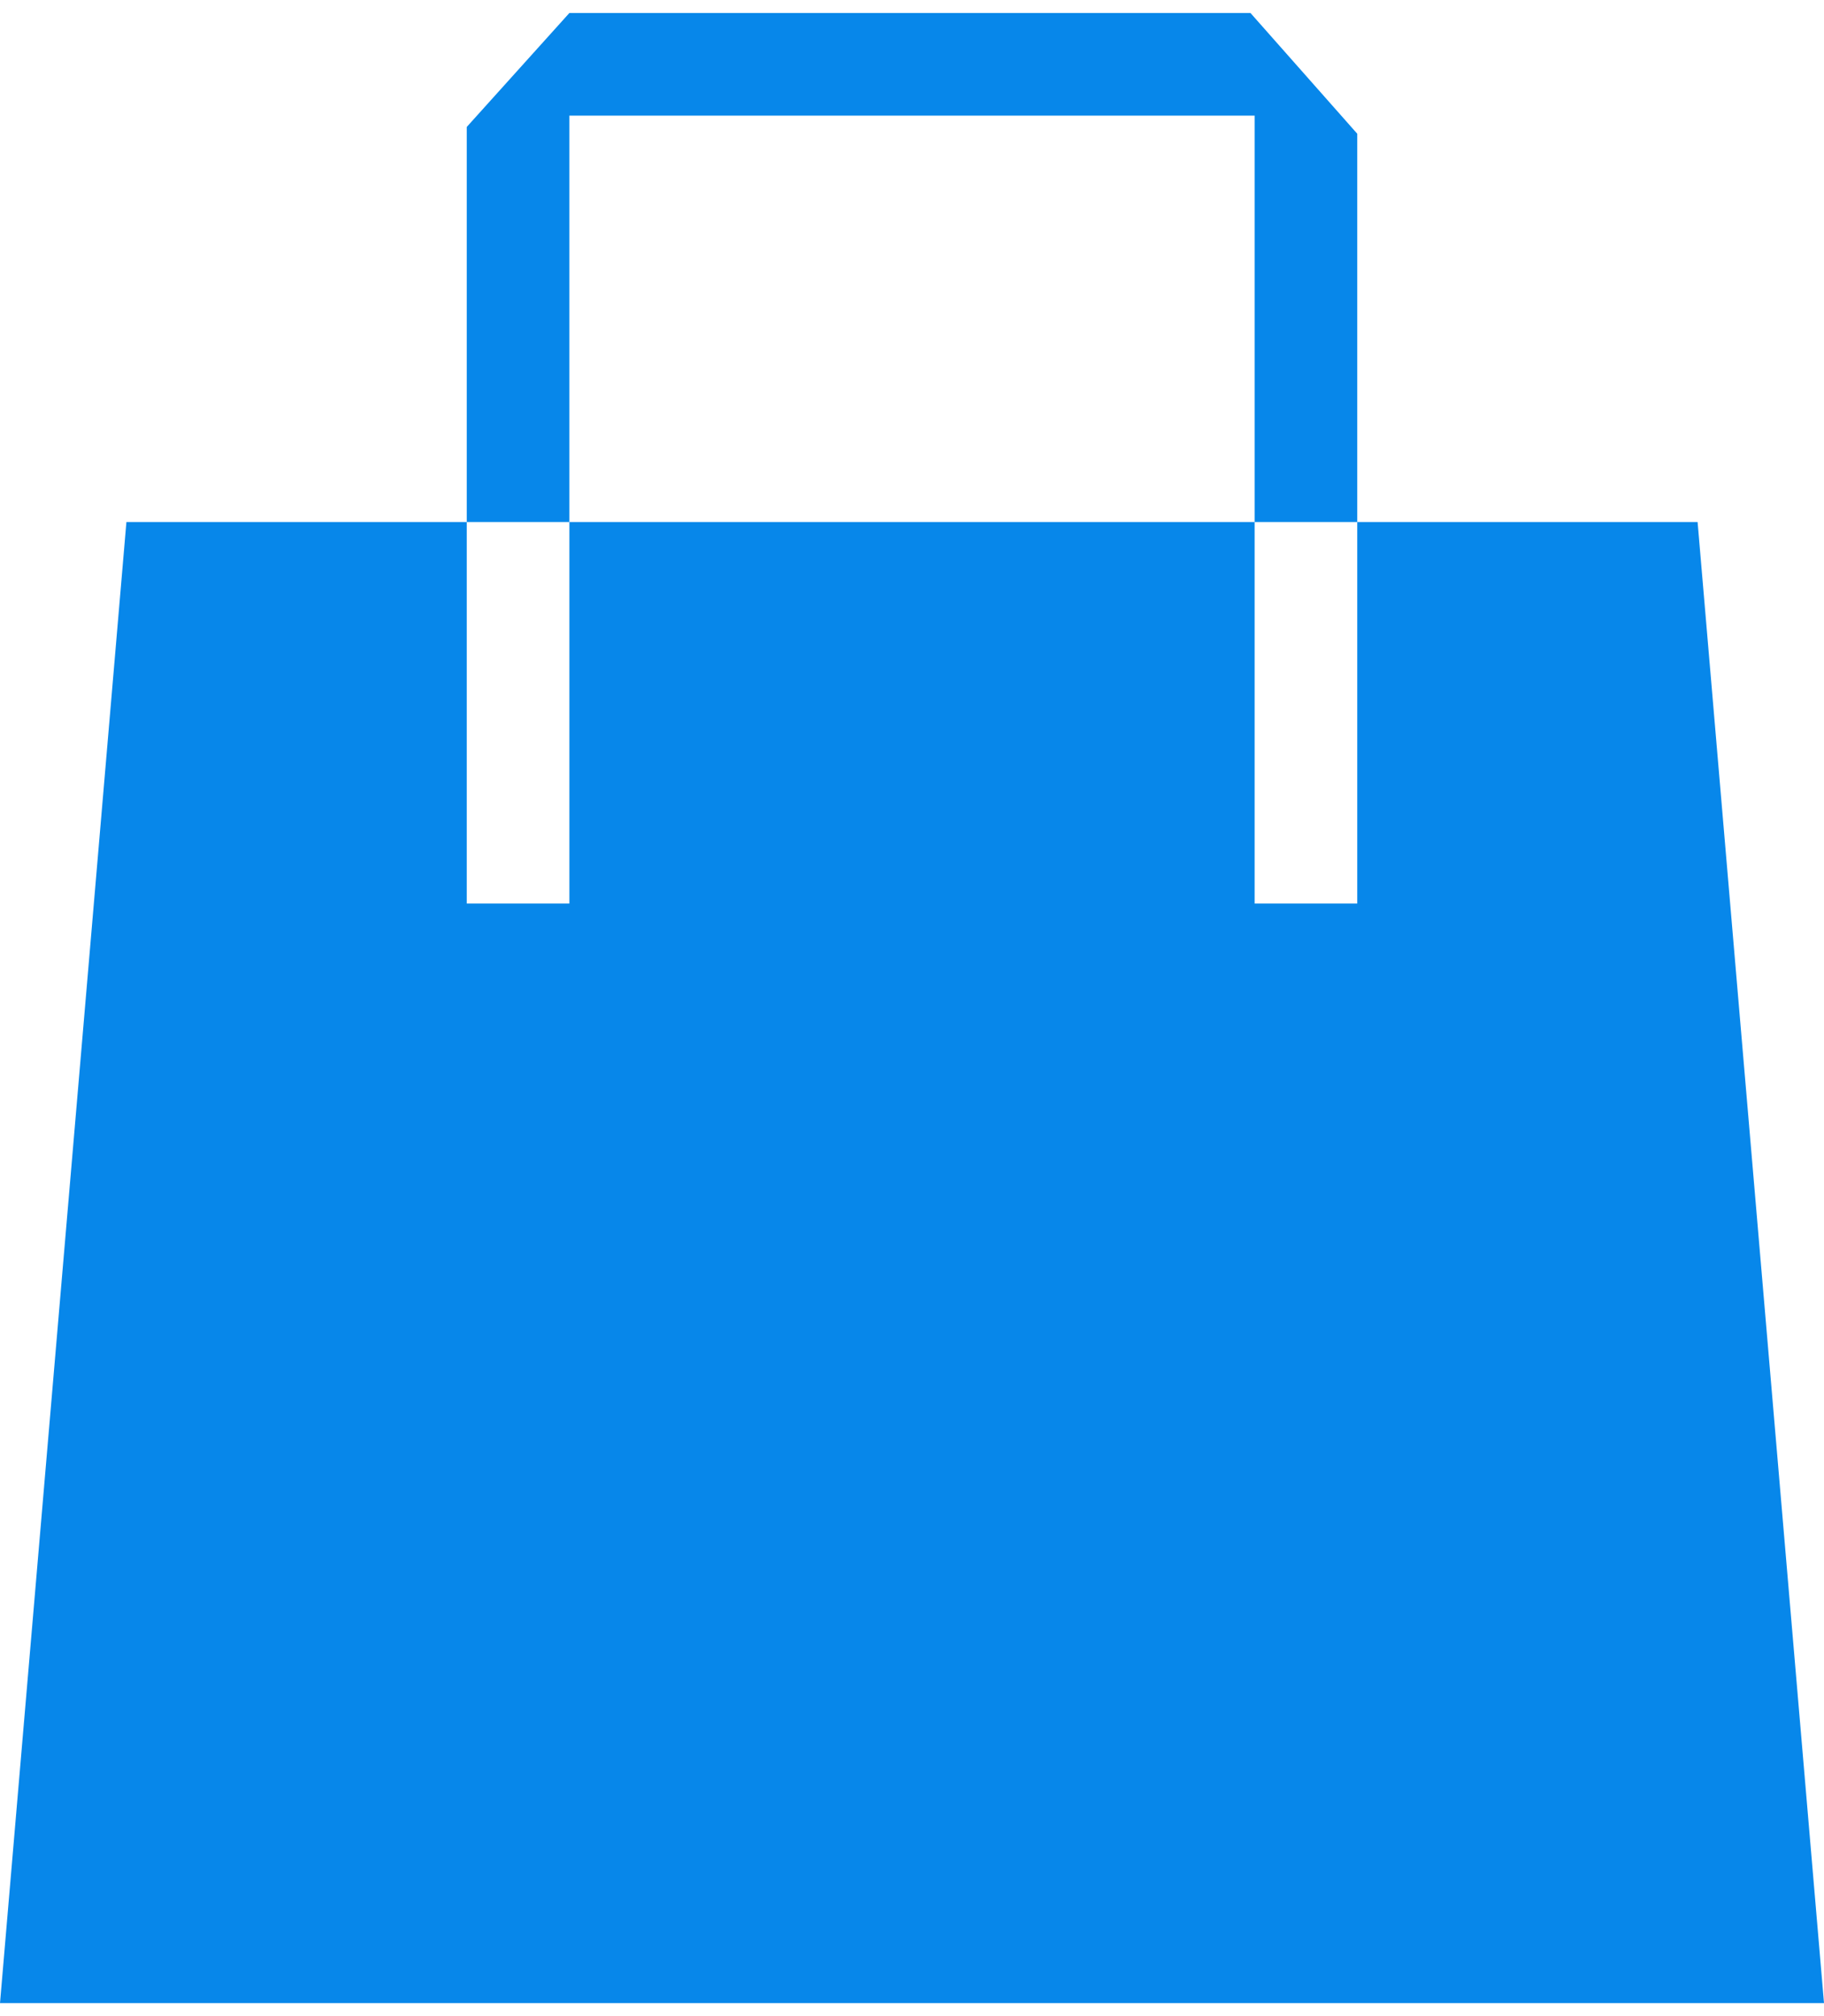 <?xml version="1.0" encoding="UTF-8"?>
<!DOCTYPE svg PUBLIC "-//W3C//DTD SVG 1.1//EN" "http://www.w3.org/Graphics/SVG/1.1/DTD/svg11.dtd">
<!-- Creator: CorelDRAW 2021 (64-Bit) -->
<svg xmlns="http://www.w3.org/2000/svg" xml:space="preserve" width="19px" height="21px" version="1.1" shape-rendering="geometricPrecision" text-rendering="geometricPrecision" image-rendering="optimizeQuality" fill-rule="evenodd" clip-rule="evenodd"
viewBox="0 0 4.834 5.274"
 xmlns:xlink="http://www.w3.org/1999/xlink"
 xmlns:xodm="http://www.corel.com/coreldraw/odm/2003">
 <g id="Capa_x0020_1">
  <path fill="#0787EA" d="M0.335 1.349l4.164 0 0.335 3.925 -4.834 0 0.335 -3.925zm0.902 1.011l0.272 0 0 -2.088 1.816 0 0 2.088 0.272 0 0 -2.04 -0.283 -0.32 -1.805 0 -0.272 0.302 0 2.058z"/>
 </g>
</svg>
